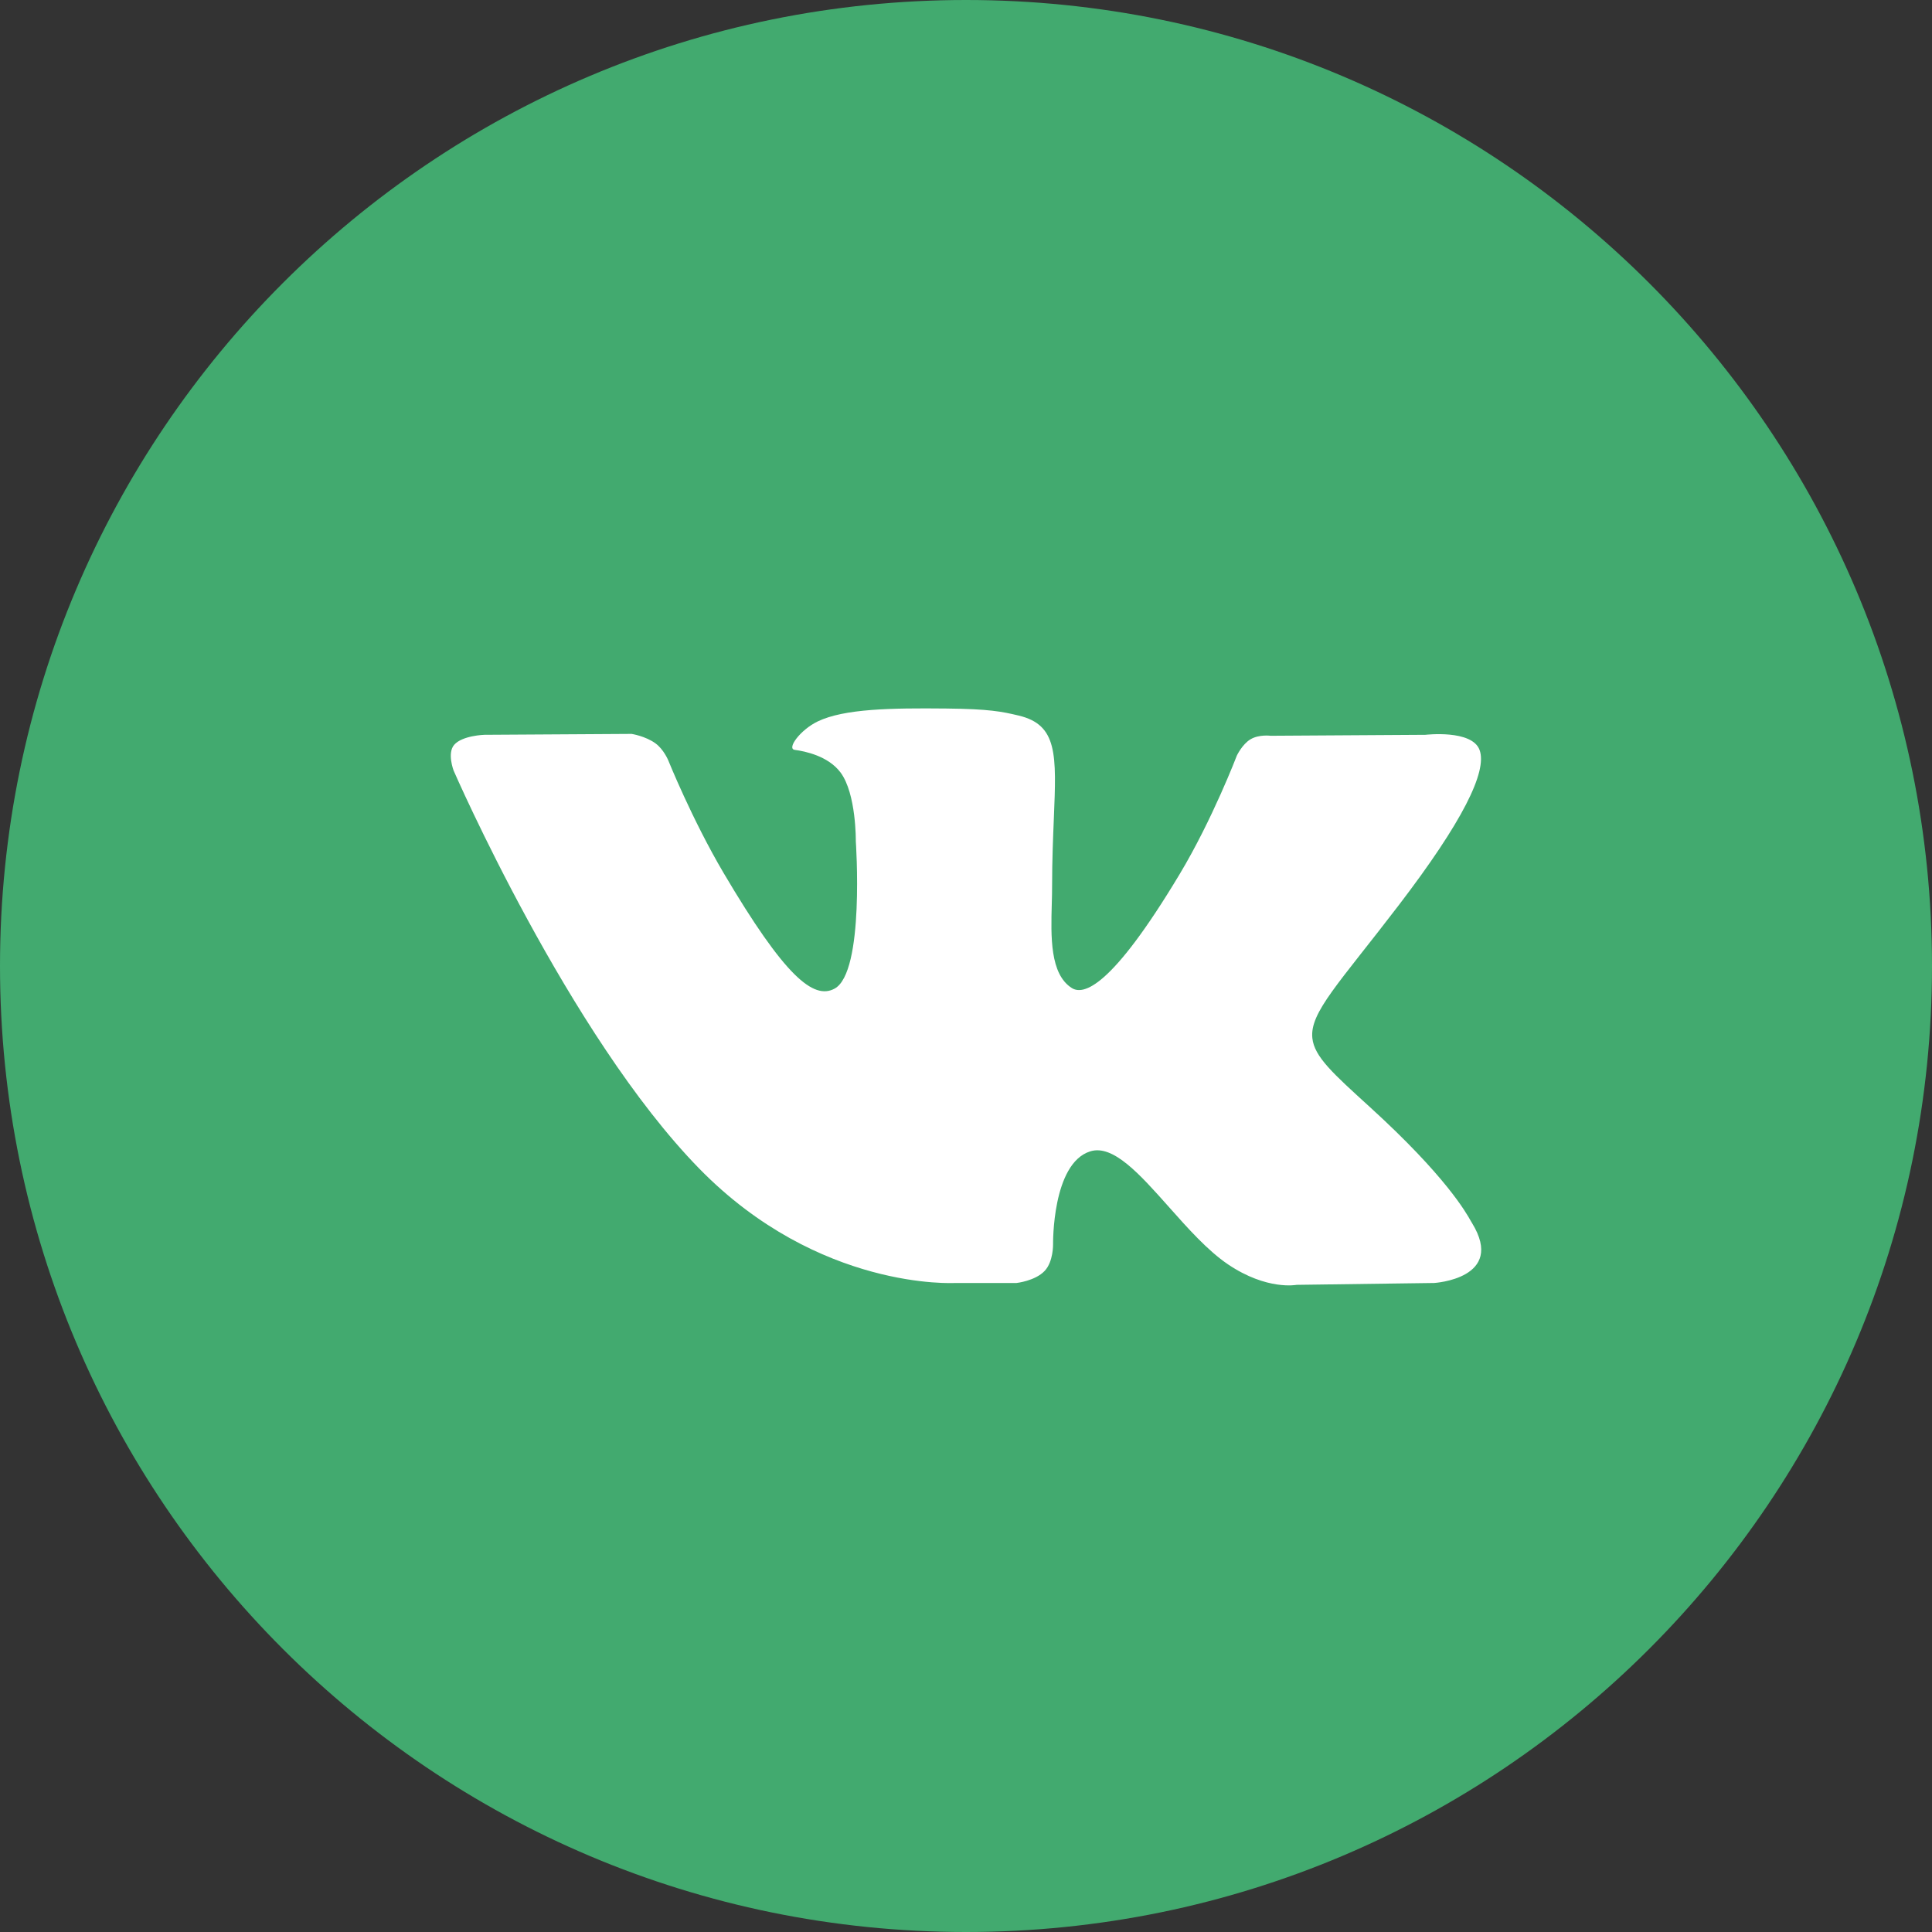 <?xml version="1.0" encoding="UTF-8"?> <svg xmlns="http://www.w3.org/2000/svg" width="30" height="30" viewBox="0 0 30 30" fill="none"><rect x="0" y="0" width="30" height="30" fill="#333333" stroke="none"/> <path d="M29 15C29 22.732 22.732 29 15 29C7.268 29 1 22.732 1 15C1 7.268 7.268 1 15 1C22.732 1 29 7.268 29 15Z" fill="white"></path> <path fill-rule="evenodd" clip-rule="evenodd" d="M15 0C6.716 0 0 6.716 0 15C0 23.284 6.716 30 15 30C23.284 30 30 23.284 30 15C30 6.716 23.284 0 15 0ZM16.221 19.735C16.073 19.891 15.785 19.922 15.785 19.922H14.829C14.829 19.922 12.719 20.047 10.86 18.148C8.833 16.076 7.044 11.966 7.044 11.966C7.044 11.966 6.94 11.696 7.052 11.566C7.178 11.42 7.522 11.41 7.522 11.41L9.808 11.396C9.808 11.396 10.023 11.43 10.177 11.542C10.305 11.634 10.376 11.805 10.376 11.805C10.376 11.805 10.745 12.722 11.234 13.552C12.19 15.172 12.634 15.526 12.958 15.352C13.431 15.1 13.289 13.063 13.289 13.063C13.289 13.063 13.298 12.324 13.051 11.994C12.86 11.739 12.5 11.665 12.341 11.644C12.212 11.627 12.424 11.334 12.698 11.202C13.109 11.005 13.835 10.993 14.694 11.002C15.363 11.009 15.556 11.049 15.817 11.111C16.424 11.255 16.405 11.716 16.364 12.71C16.352 13.007 16.337 13.352 16.337 13.75C16.337 13.84 16.335 13.935 16.332 14.033C16.318 14.543 16.302 15.126 16.643 15.342C16.819 15.453 17.247 15.359 18.318 13.573C18.826 12.727 19.206 11.732 19.206 11.732C19.206 11.732 19.29 11.555 19.419 11.479C19.551 11.401 19.73 11.425 19.73 11.425L22.135 11.41C22.135 11.41 22.858 11.325 22.975 11.646C23.098 11.982 22.705 12.767 21.722 14.053C20.79 15.273 20.336 15.722 20.378 16.119C20.408 16.41 20.703 16.672 21.269 17.188C22.451 18.264 22.767 18.831 22.843 18.967C22.85 18.978 22.854 18.987 22.858 18.992C23.387 19.855 22.27 19.922 22.27 19.922L20.133 19.951C20.133 19.951 19.674 20.041 19.07 19.634C18.753 19.42 18.444 19.072 18.15 18.741C17.7 18.235 17.284 17.767 16.93 17.878C16.334 18.063 16.352 19.322 16.352 19.322C16.352 19.322 16.357 19.592 16.221 19.735Z" fill="#42AA6F"></path> </svg> 
